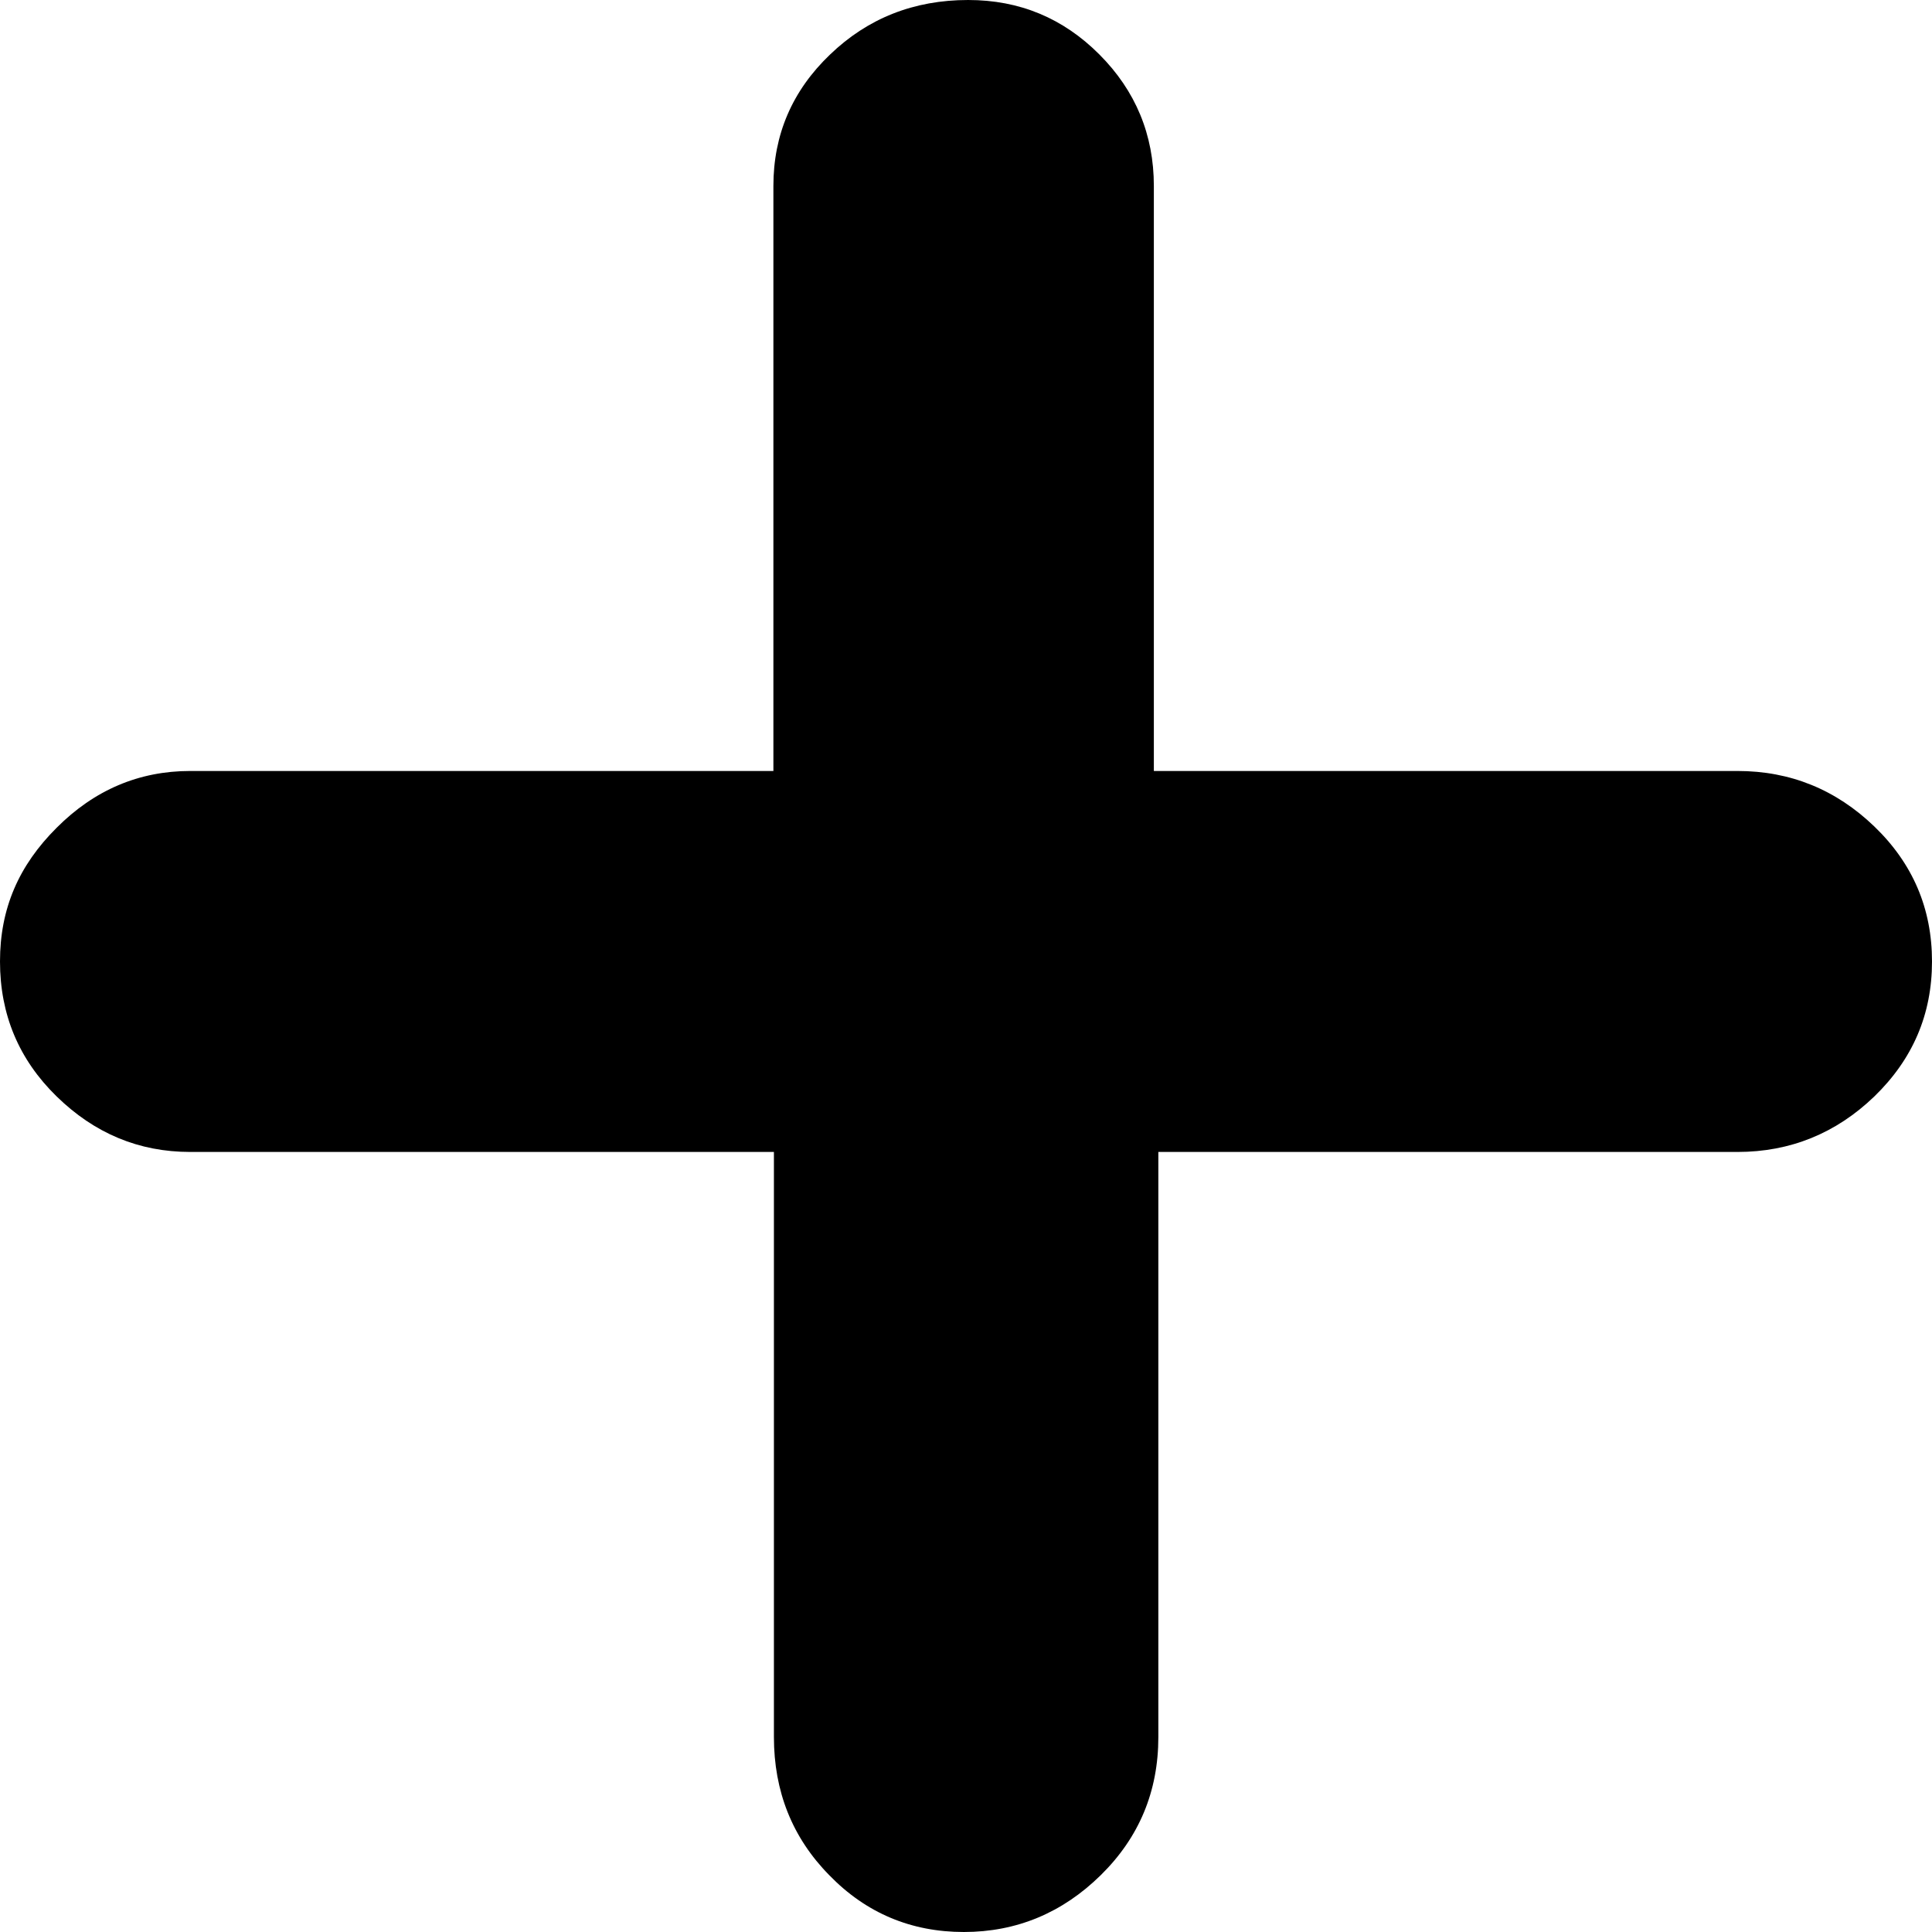 <svg width="52" height="52" viewBox="0 0 52 52" fill="none" xmlns="http://www.w3.org/2000/svg">
<path d="M20.816 20.751V5.005C20.816 3.625 21.322 2.442 22.341 1.468C23.352 0.494 24.594 0 26.057 0C27.44 0 28.614 0.487 29.592 1.468C30.563 2.442 31.056 3.625 31.056 5.005V20.751H46.766C48.189 20.751 49.416 21.252 50.449 22.246C51.481 23.24 52 24.451 52 25.878C52 27.305 51.481 28.509 50.449 29.51C49.416 30.505 48.182 31.005 46.766 31.005H31.177V46.751C31.177 48.219 30.658 49.457 29.626 50.471C28.594 51.486 27.359 52 25.943 52C24.526 52 23.312 51.493 22.32 50.471C21.322 49.457 20.83 48.212 20.83 46.751V31.005H5.12C3.737 31.005 2.543 30.505 1.524 29.51C0.506 28.516 0 27.305 0 25.878C0 24.451 0.506 23.294 1.524 22.28C2.536 21.265 3.737 20.751 5.12 20.751H20.83H20.816Z" fill="black"/>
</svg>
